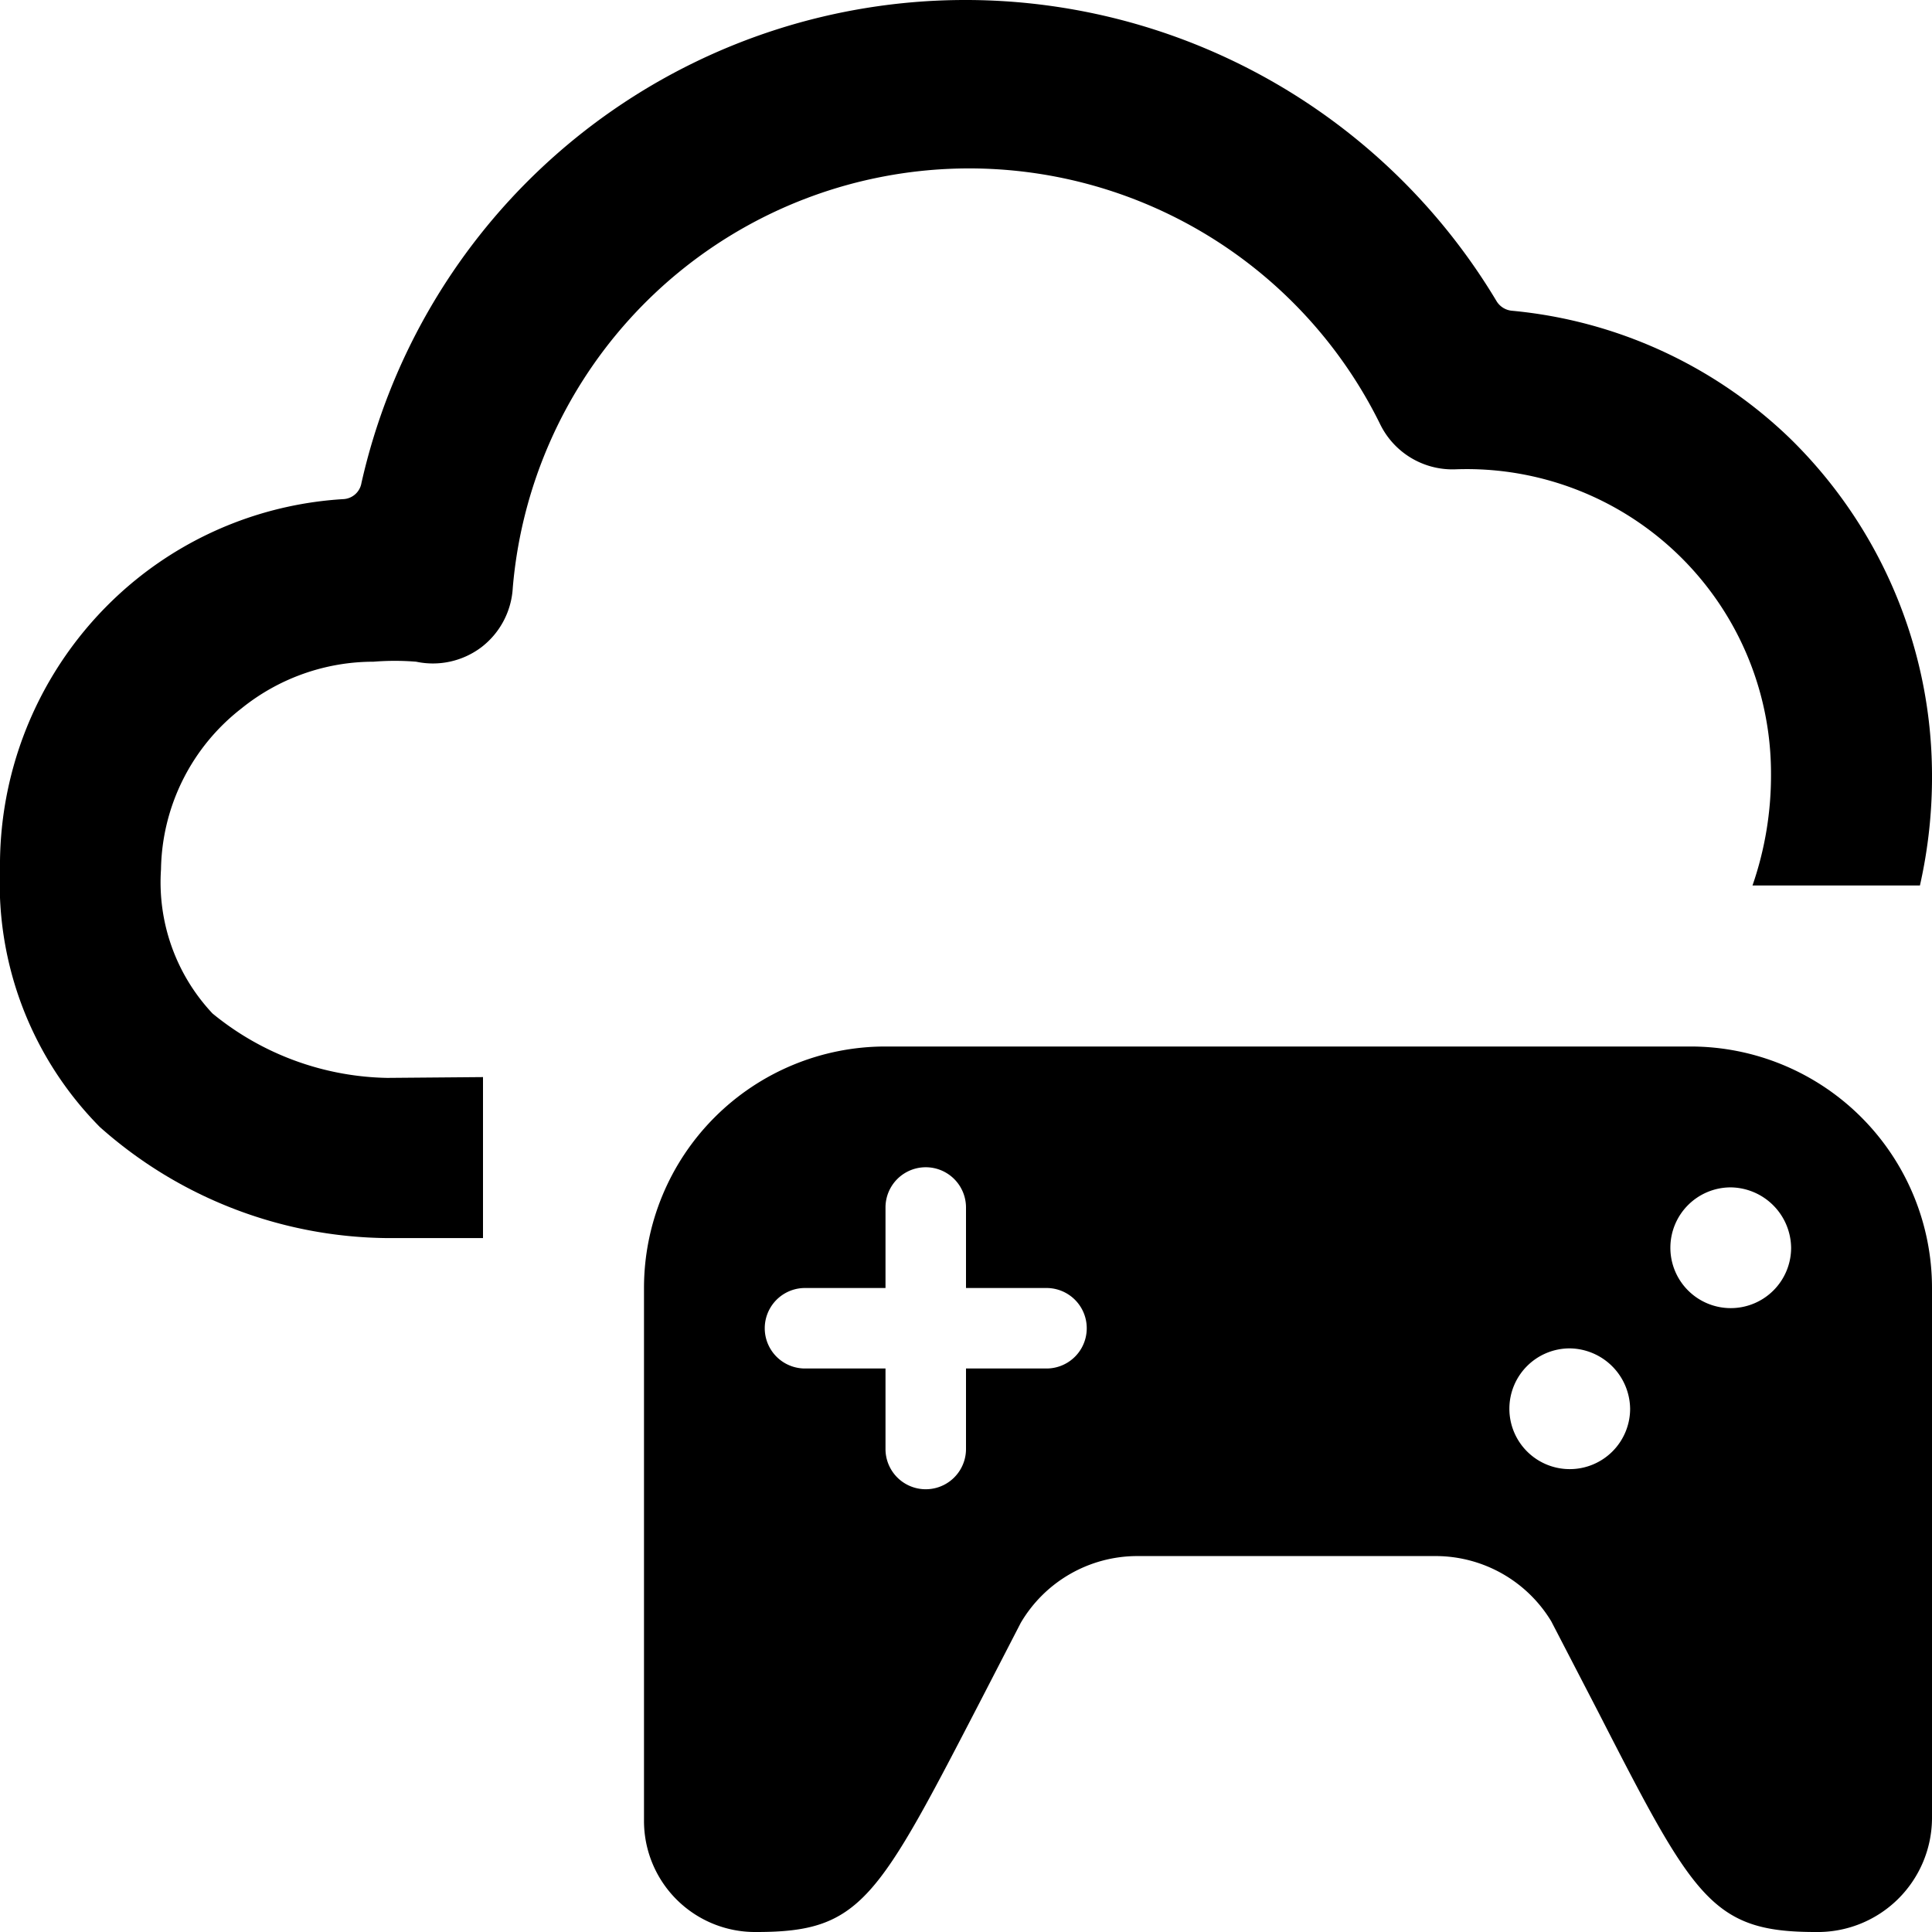 <svg xmlns="http://www.w3.org/2000/svg" viewBox="0 0 24 24"><g><path d="M4.81 13.39a3.52 3.52 0 0 1 -2.17 -0.8A2.38 2.38 0 0 1 2 10.8a2.58 2.58 0 0 1 1 -2 2.61 2.61 0 0 1 1.64 -0.58 3.27 3.27 0 0 1 0.53 0 1 1 0 0 0 0.81 -0.18 1 1 0 0 0 0.39 -0.74 5.69 5.69 0 0 1 10.77 -2.04 1 1 0 0 0 0.94 0.57A3.78 3.78 0 0 1 22 9.61a4.17 4.17 0 0 1 -0.23 1.39h2.08A6.11 6.11 0 0 0 24 9.61a5.86 5.86 0 0 0 -1.77 -4.17 5.74 5.74 0 0 0 -3.45 -1.58 0.25 0.25 0 0 1 -0.19 -0.12A7.69 7.69 0 0 0 4.49 6a0.24 0.24 0 0 1 -0.22 0.2 4.52 4.52 0 0 0 -2.58 1A4.57 4.57 0 0 0 0 10.8 4.3 4.3 0 0 0 1.24 14a5.44 5.44 0 0 0 3.57 1.38H6v-2Z" fill="#000000" stroke-width="1"></path><path d="M21 13H11a3 3 0 0 0 -3 3v6.61A1.38 1.38 0 0 0 9.4 24c1.3 0 1.5 -0.4 2.8 -2.91l0.48 -0.93a1.68 1.68 0 0 1 1.44 -0.83h3.72a1.68 1.68 0 0 1 1.43 0.81l0.57 1.1c1.2 2.34 1.42 2.76 2.71 2.76A1.42 1.42 0 0 0 24 22.59V16a3 3 0 0 0 -3 -3Zm1.25 2.5a0.75 0.75 0 1 1 -0.75 -0.75 0.76 0.76 0 0 1 0.75 0.75Zm-2 2a0.75 0.75 0 1 1 -0.75 -0.75 0.76 0.76 0 0 1 0.75 0.75ZM11 15a0.5 0.5 0 0 1 1 0v1h1a0.5 0.5 0 0 1 0 1h-1v1a0.5 0.5 0 0 1 -1 0v-1h-1a0.5 0.5 0 0 1 0 -1h1Z" fill="#000000" stroke-width="1"></path></g></svg>